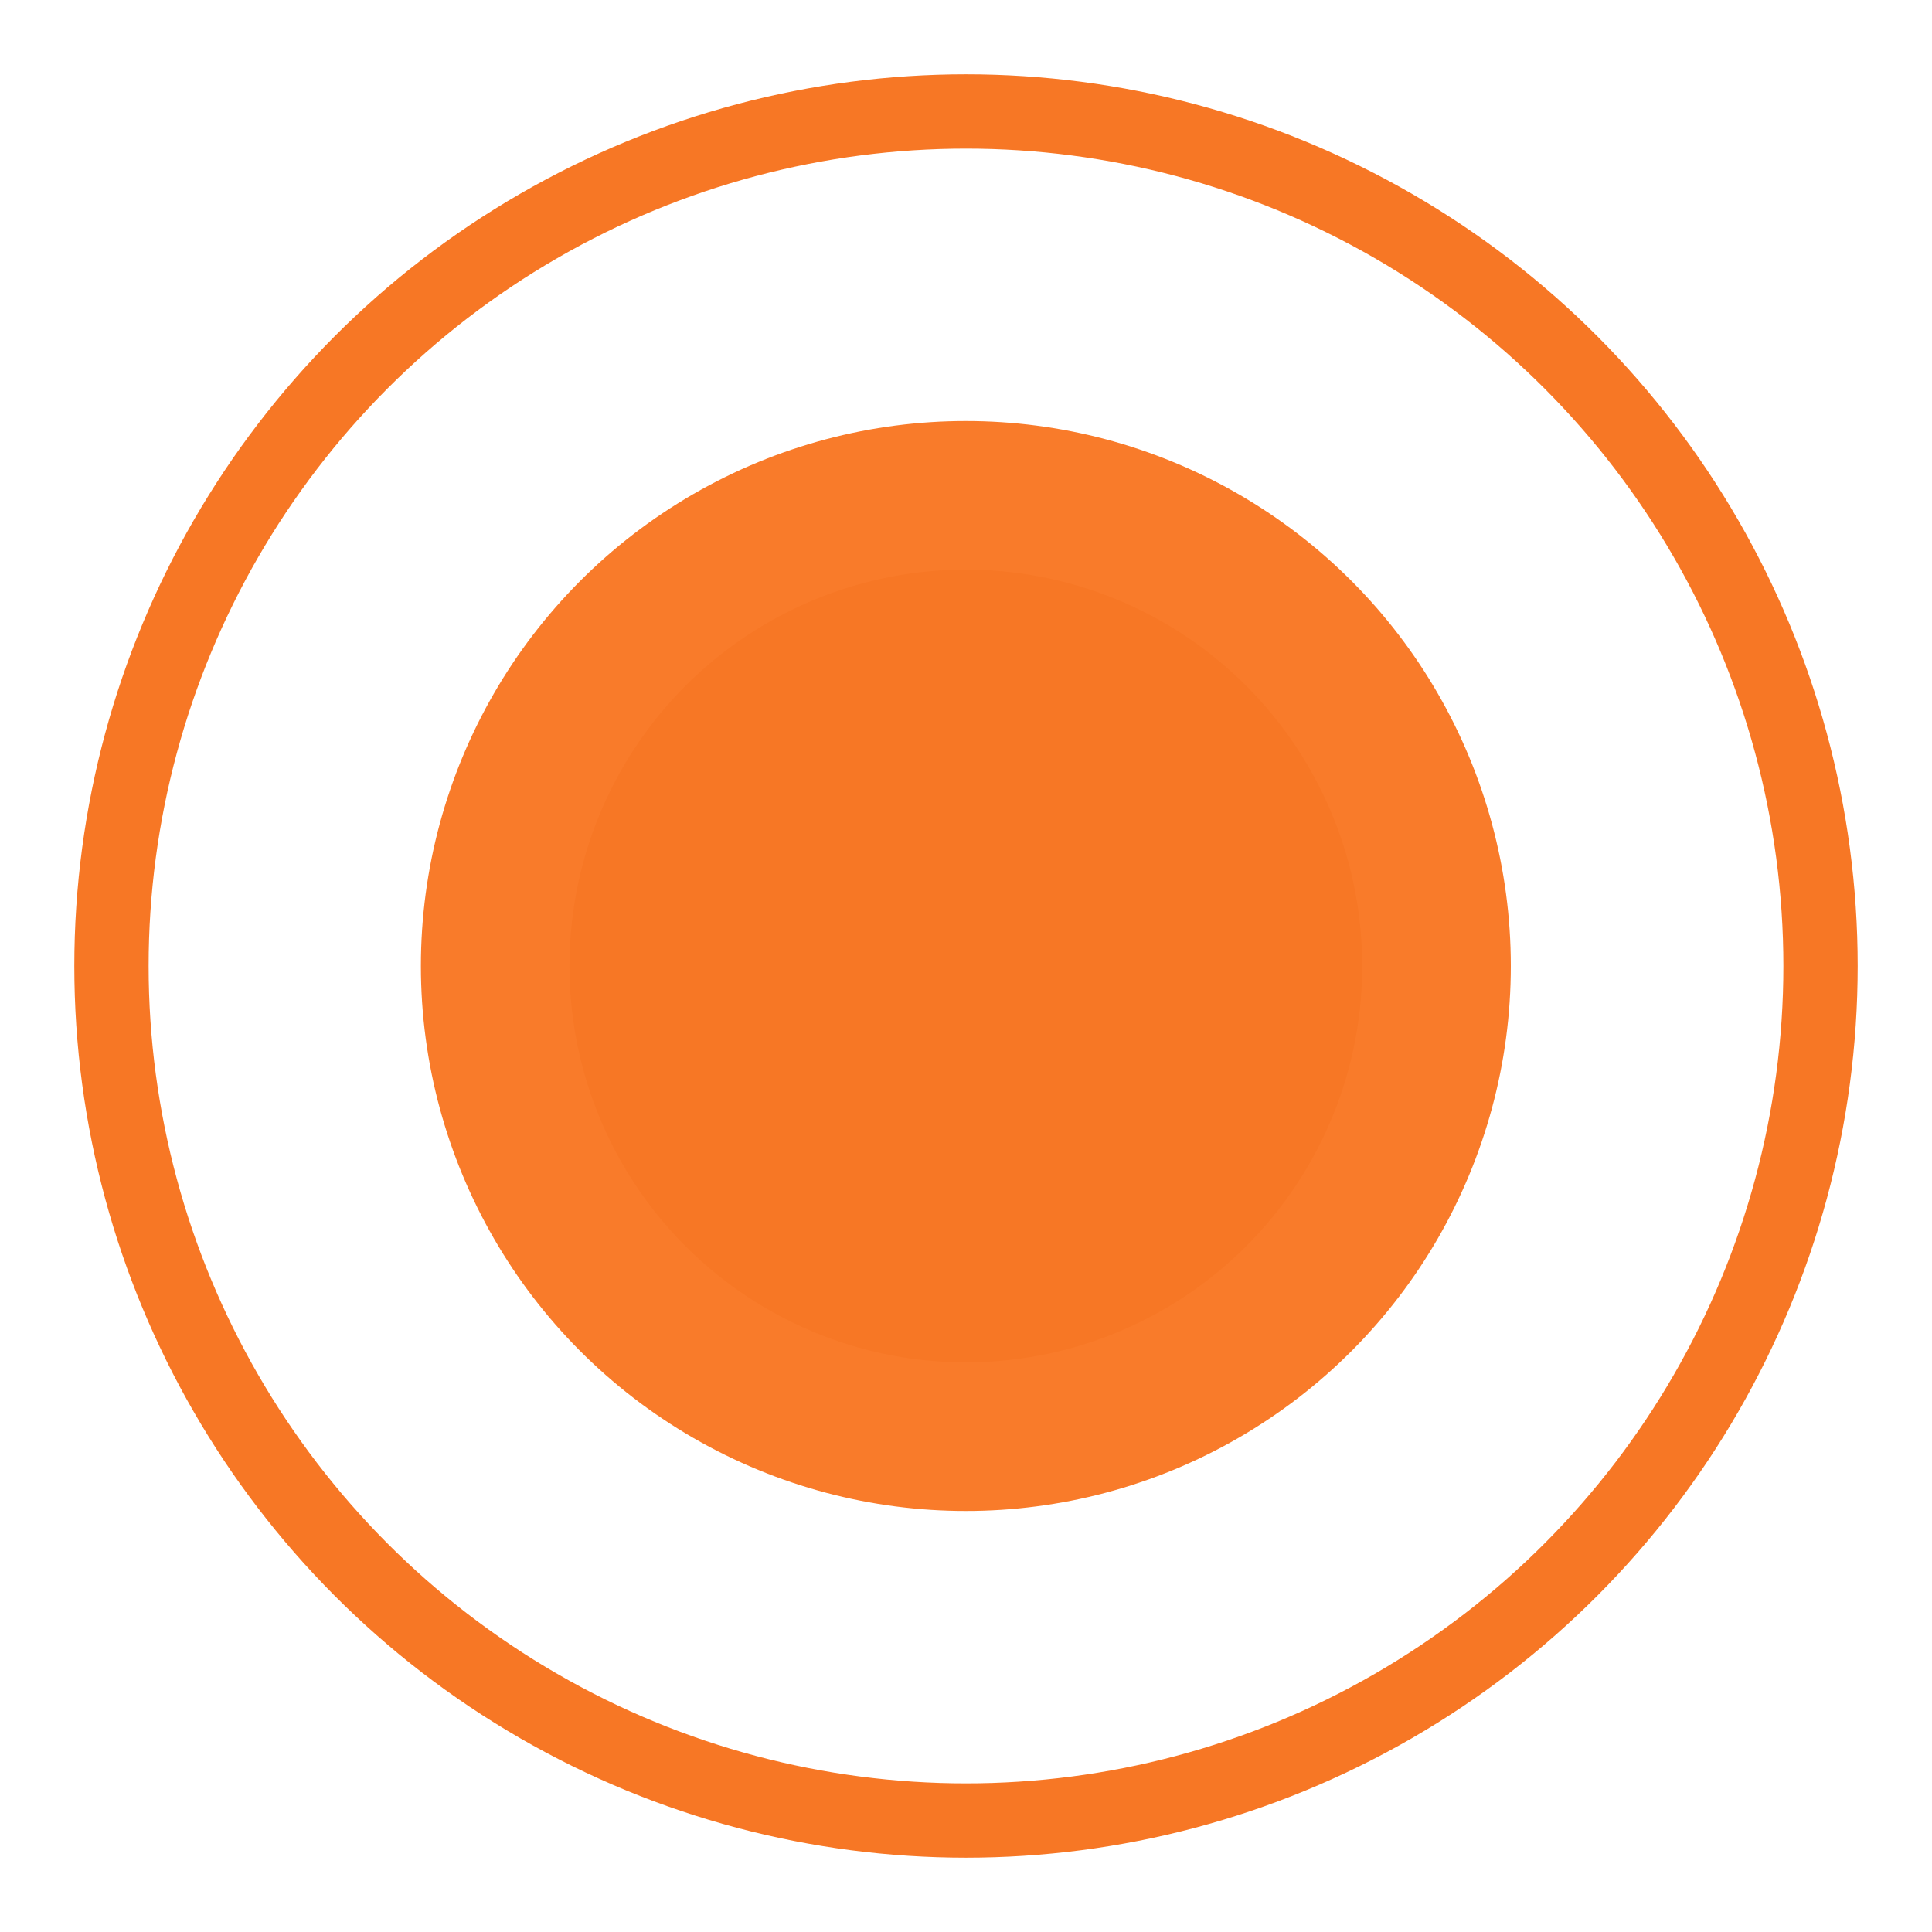 <?xml version="1.0" encoding="UTF-8"?> <svg xmlns="http://www.w3.org/2000/svg" width="13" height="13" viewBox="0 0 13 13" fill="none"> <circle cx="6.499" cy="6.5" r="3.167" fill="#F77725" stroke="#F97B2A"></circle> <circle cx="6.5" cy="6.5" r="5.75" stroke="#F77725" stroke-width="0.5"></circle> </svg> 